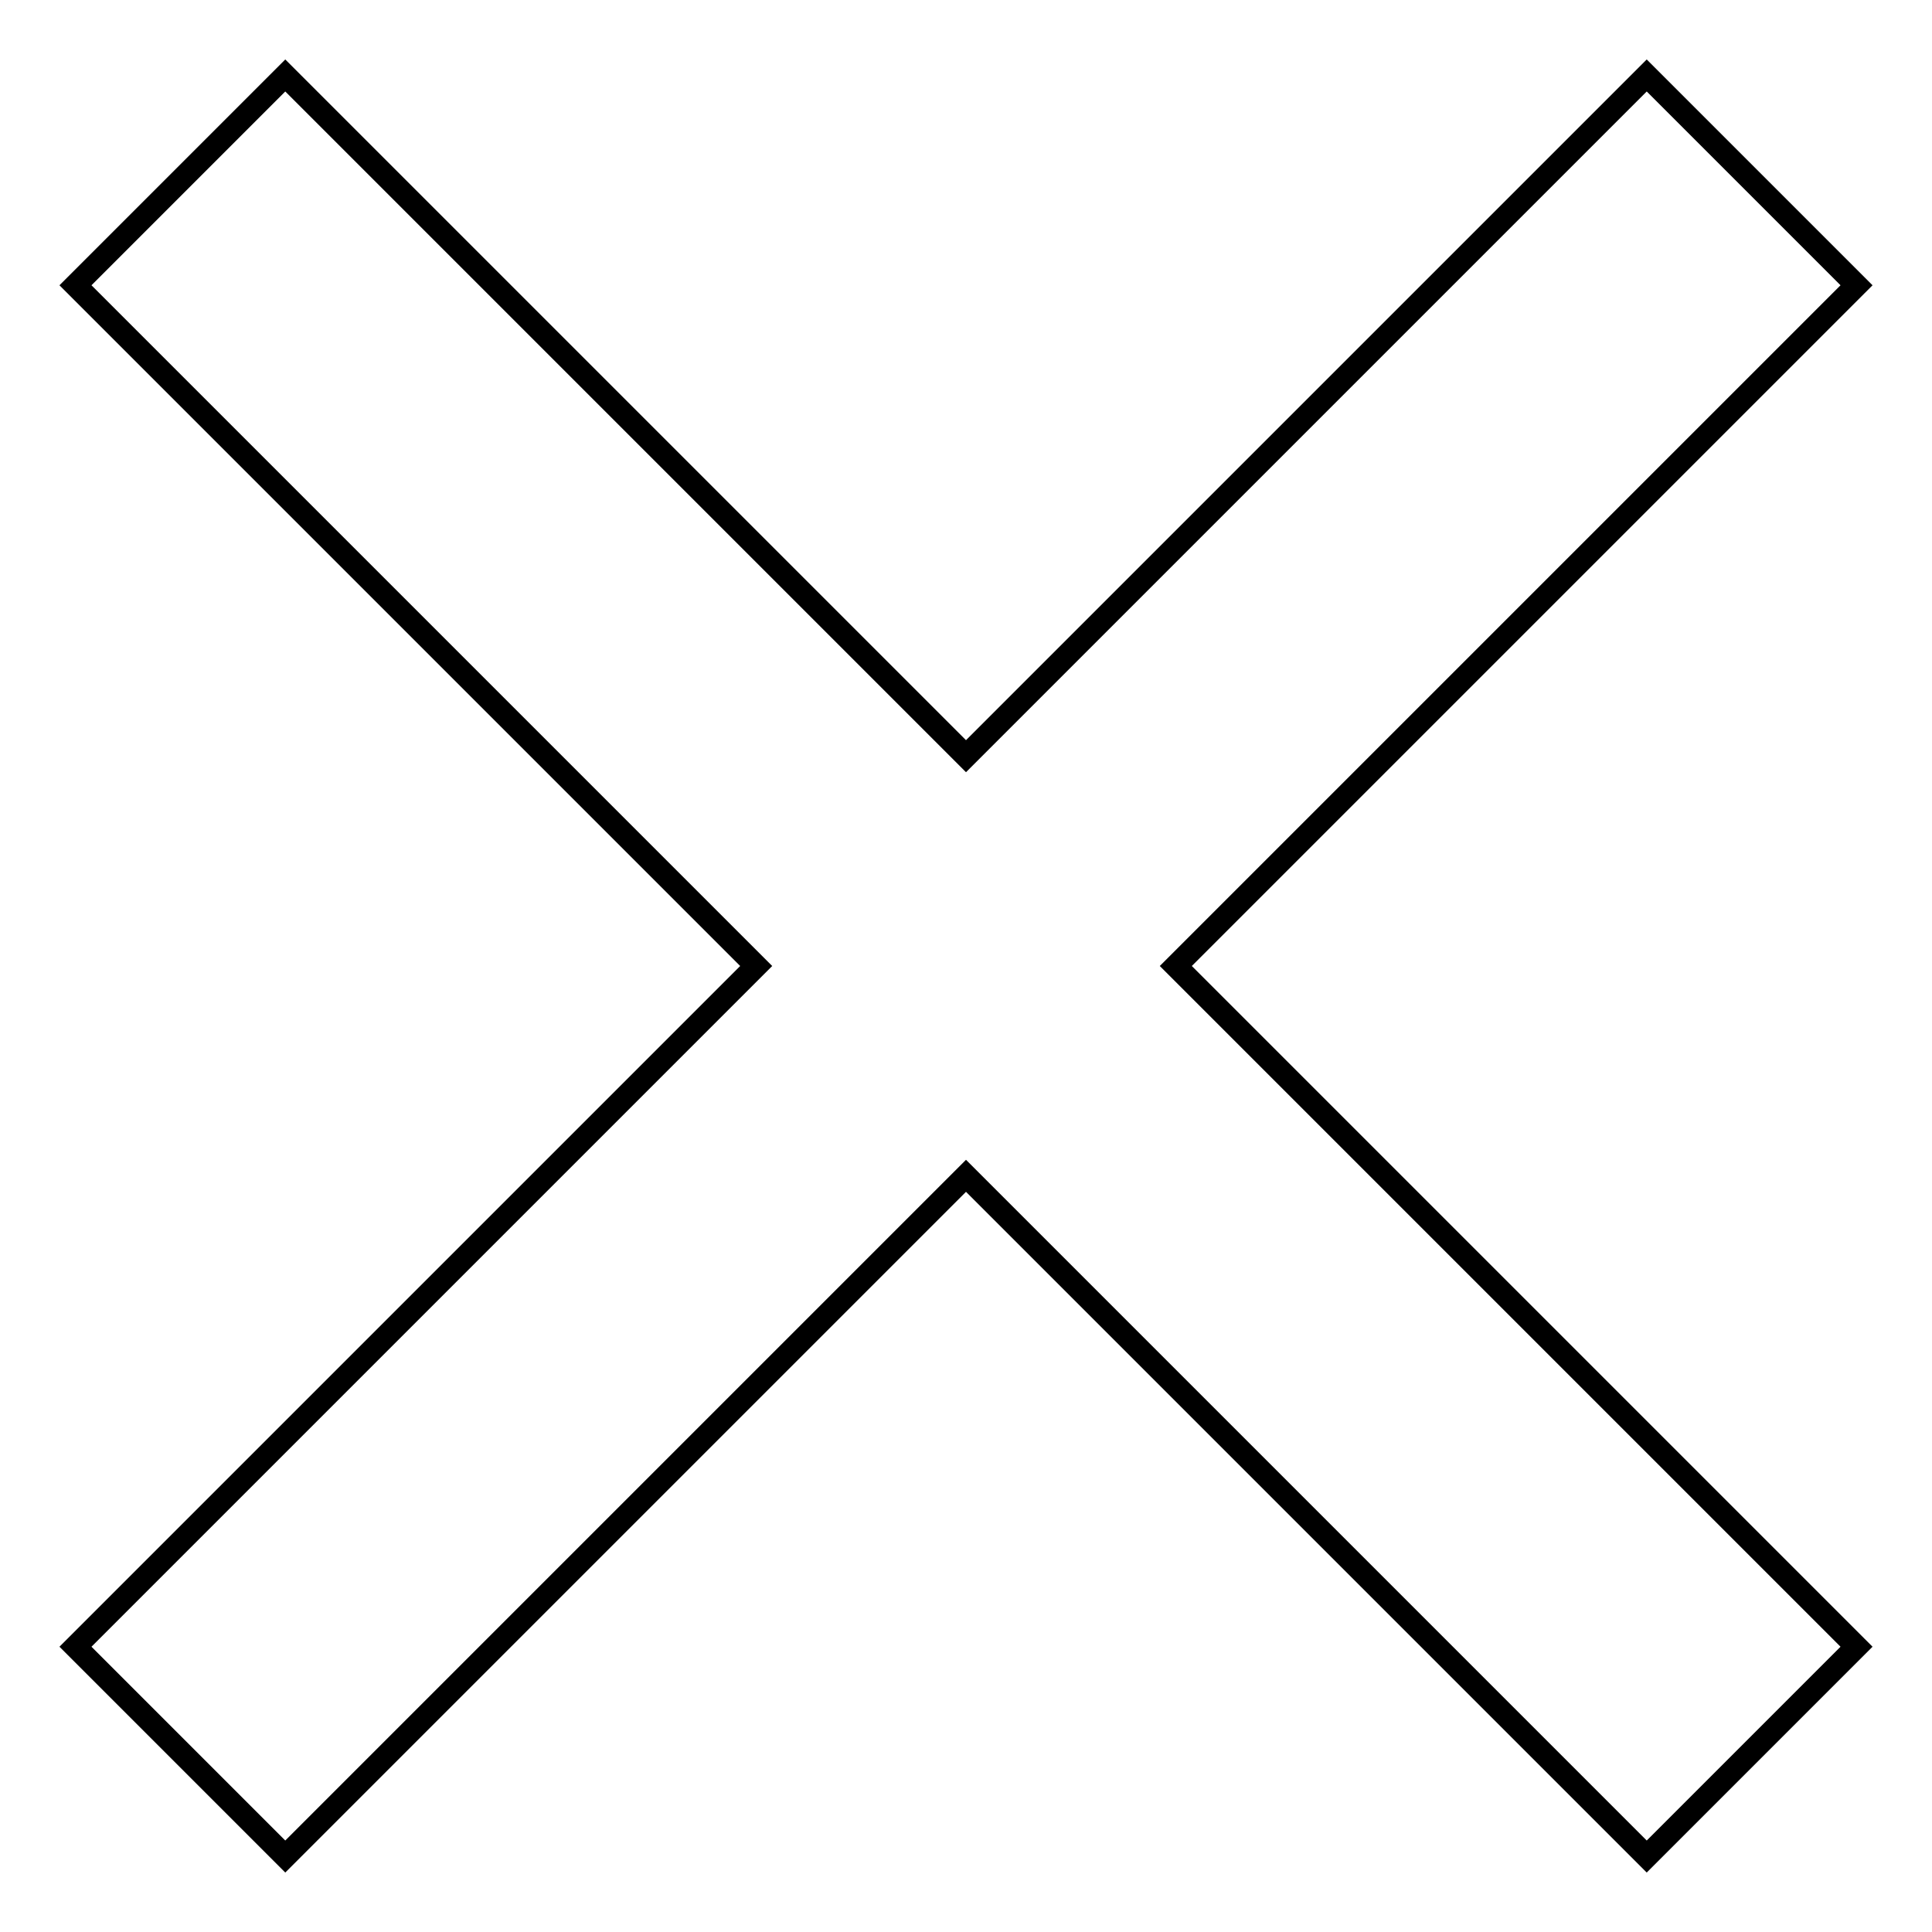 <?xml version="1.0" encoding="utf-8"?>
<!-- Svg Vector Icons : http://www.onlinewebfonts.com/icon -->
<!DOCTYPE svg PUBLIC "-//W3C//DTD SVG 1.1//EN" "http://www.w3.org/Graphics/SVG/1.1/DTD/svg11.dtd">
<svg version="1.1" xmlns="http://www.w3.org/2000/svg" xmlns:xlink="http://www.w3.org/1999/xlink" x="0px" y="0px" viewBox="0 0 256 256" enable-background="new 0 0 256 256" xml:space="preserve">
<g><g><path stroke-width="3" fill-opacity="0" stroke="#000000"  d="M246,37.8L218.2,10L128,100.2L37.8,10L10,37.8l90.2,90.2L10,218.2L37.8,246l90.2-90.2l90.2,90.2l27.8-27.8L155.8,128L246,37.8z"/></g></g>
</svg>